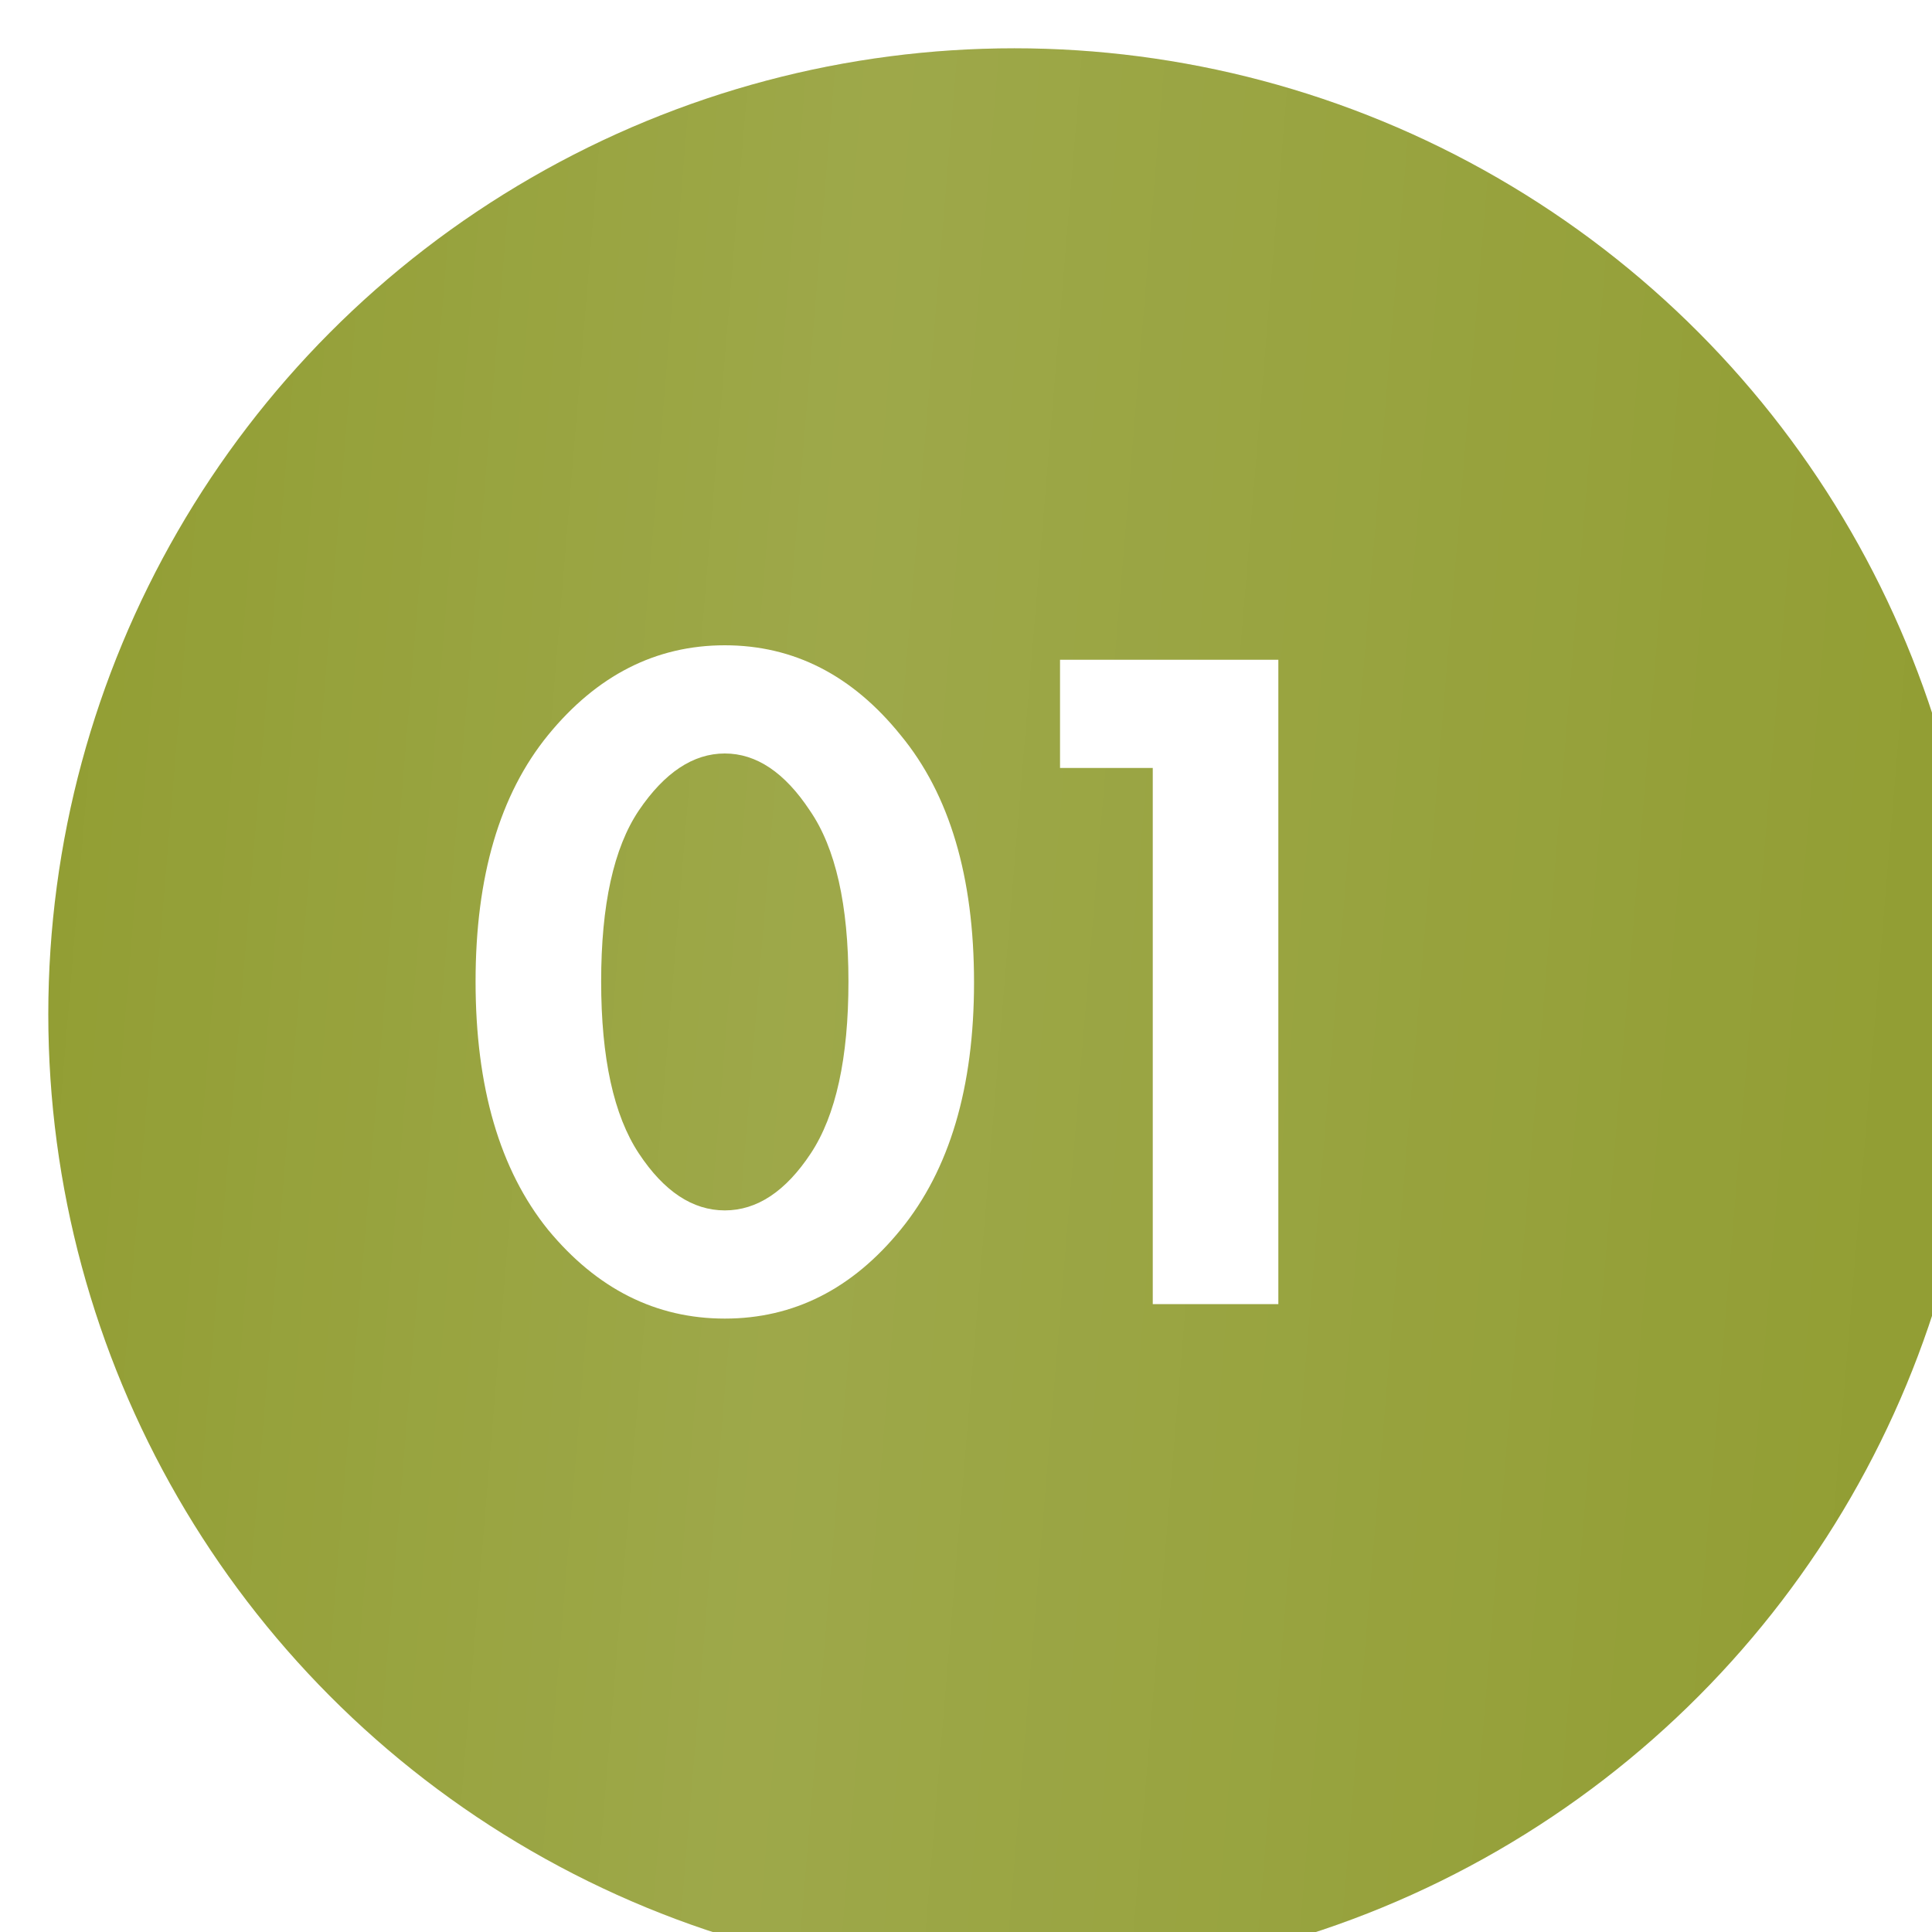 <?xml version="1.0" encoding="UTF-8"?> <svg xmlns="http://www.w3.org/2000/svg" width="160" height="160" viewBox="0 0 160 160" fill="none"> <g filter="url(#filter0_i_203_419)"> <circle cx="80" cy="80" r="80" fill="#919D32"></circle> <circle cx="80" cy="80" r="80" fill="url(#paint0_linear_203_419)" fill-opacity="0.2"></circle> </g> <path d="M74.585 101.84C70.585 106.747 65.731 109.2 60.025 109.2C54.318 109.2 49.438 106.747 45.385 101.84C41.385 96.88 39.385 90.027 39.385 81.28C39.385 72.587 41.385 65.787 45.385 60.88C49.438 55.92 54.318 53.44 60.025 53.44C65.731 53.44 70.585 55.92 74.585 60.88C78.638 65.787 80.665 72.613 80.665 81.36C80.665 90.053 78.638 96.88 74.585 101.84ZM67.065 67.12C64.985 63.973 62.638 62.4 60.025 62.4C57.411 62.4 55.038 63.973 52.905 67.12C50.825 70.213 49.785 74.933 49.785 81.28C49.785 87.627 50.825 92.373 52.905 95.52C54.985 98.667 57.358 100.24 60.025 100.24C62.691 100.24 65.065 98.667 67.145 95.52C69.225 92.373 70.265 87.627 70.265 81.28C70.265 74.933 69.198 70.213 67.065 67.12ZM95.467 108V63.6H87.787V54.64H105.867V108H95.467Z" fill="white"></path> <defs> <filter id="filter0_i_203_419" x="0" y="0" width="176" height="176" filterUnits="userSpaceOnUse" color-interpolation-filters="sRGB"> <feFlood flood-opacity="0" result="BackgroundImageFix"></feFlood> <feBlend mode="normal" in="SourceGraphic" in2="BackgroundImageFix" result="shape"></feBlend> <feColorMatrix in="SourceAlpha" type="matrix" values="0 0 0 0 0 0 0 0 0 0 0 0 0 0 0 0 0 0 127 0" result="hardAlpha"></feColorMatrix> <feOffset dx="4" dy="4"></feOffset> <feGaussianBlur stdDeviation="7.5"></feGaussianBlur> <feComposite in2="hardAlpha" operator="arithmetic" k2="-1" k3="1"></feComposite> <feColorMatrix type="matrix" values="0 0 0 0 1 0 0 0 0 1 0 0 0 0 1 0 0 0 0.25 0"></feColorMatrix> <feBlend mode="normal" in2="shape" result="effect1_innerShadow_203_419"></feBlend> </filter> <linearGradient id="paint0_linear_203_419" x1="0" y1="0" x2="168.862" y2="14.075" gradientUnits="userSpaceOnUse"> <stop stop-color="white" stop-opacity="0"></stop> <stop offset="0.408" stop-color="white" stop-opacity="0.573"></stop> <stop offset="1" stop-color="white" stop-opacity="0"></stop> </linearGradient> </defs> </svg> 